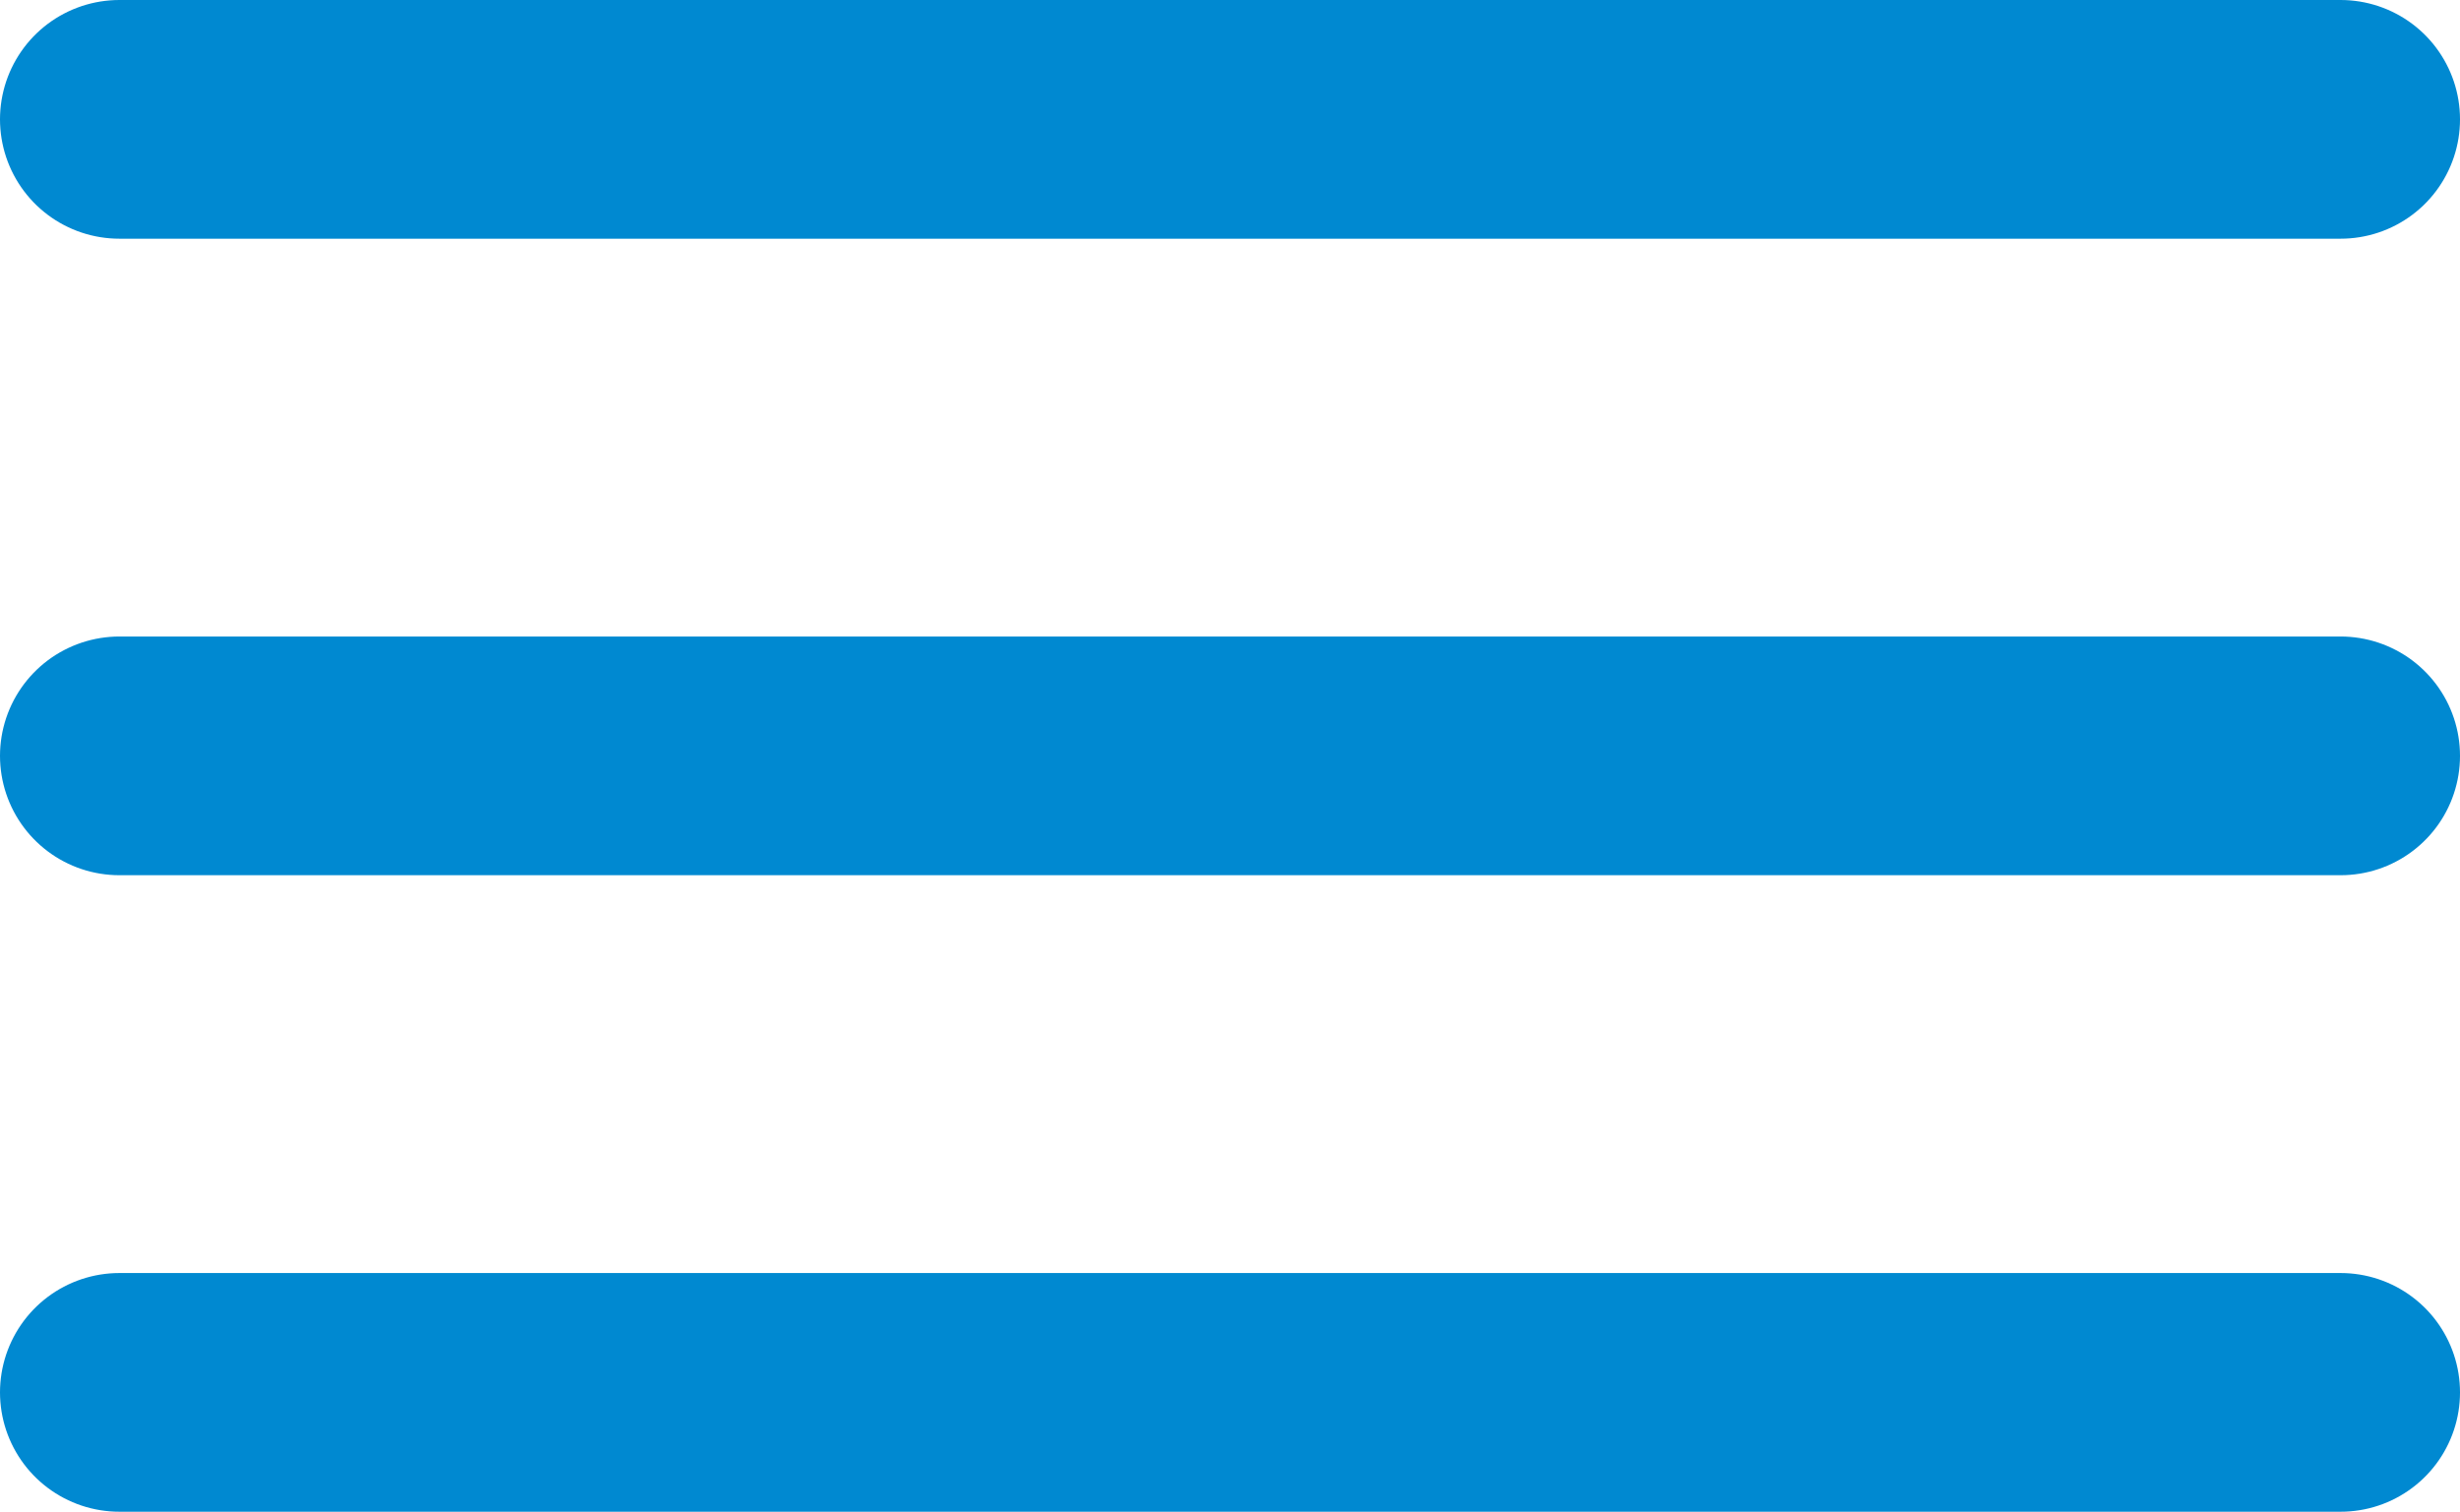 <svg id="Layer_1" data-name="Layer 1" xmlns="http://www.w3.org/2000/svg" viewBox="0 0 30.91 19"><defs><style>.cls-1{fill:none;stroke:#0089d1;stroke-linecap:round;stroke-miterlimit:10;stroke-width:3px;}</style></defs><title>hamburger</title><line class="cls-1" x1="1.5" y1="1.5" x2="29.41" y2="1.5"/><line class="cls-1" x1="1.5" y1="9.5" x2="29.41" y2="9.5"/><line class="cls-1" x1="1.5" y1="17.5" x2="29.41" y2="17.5"/></svg>